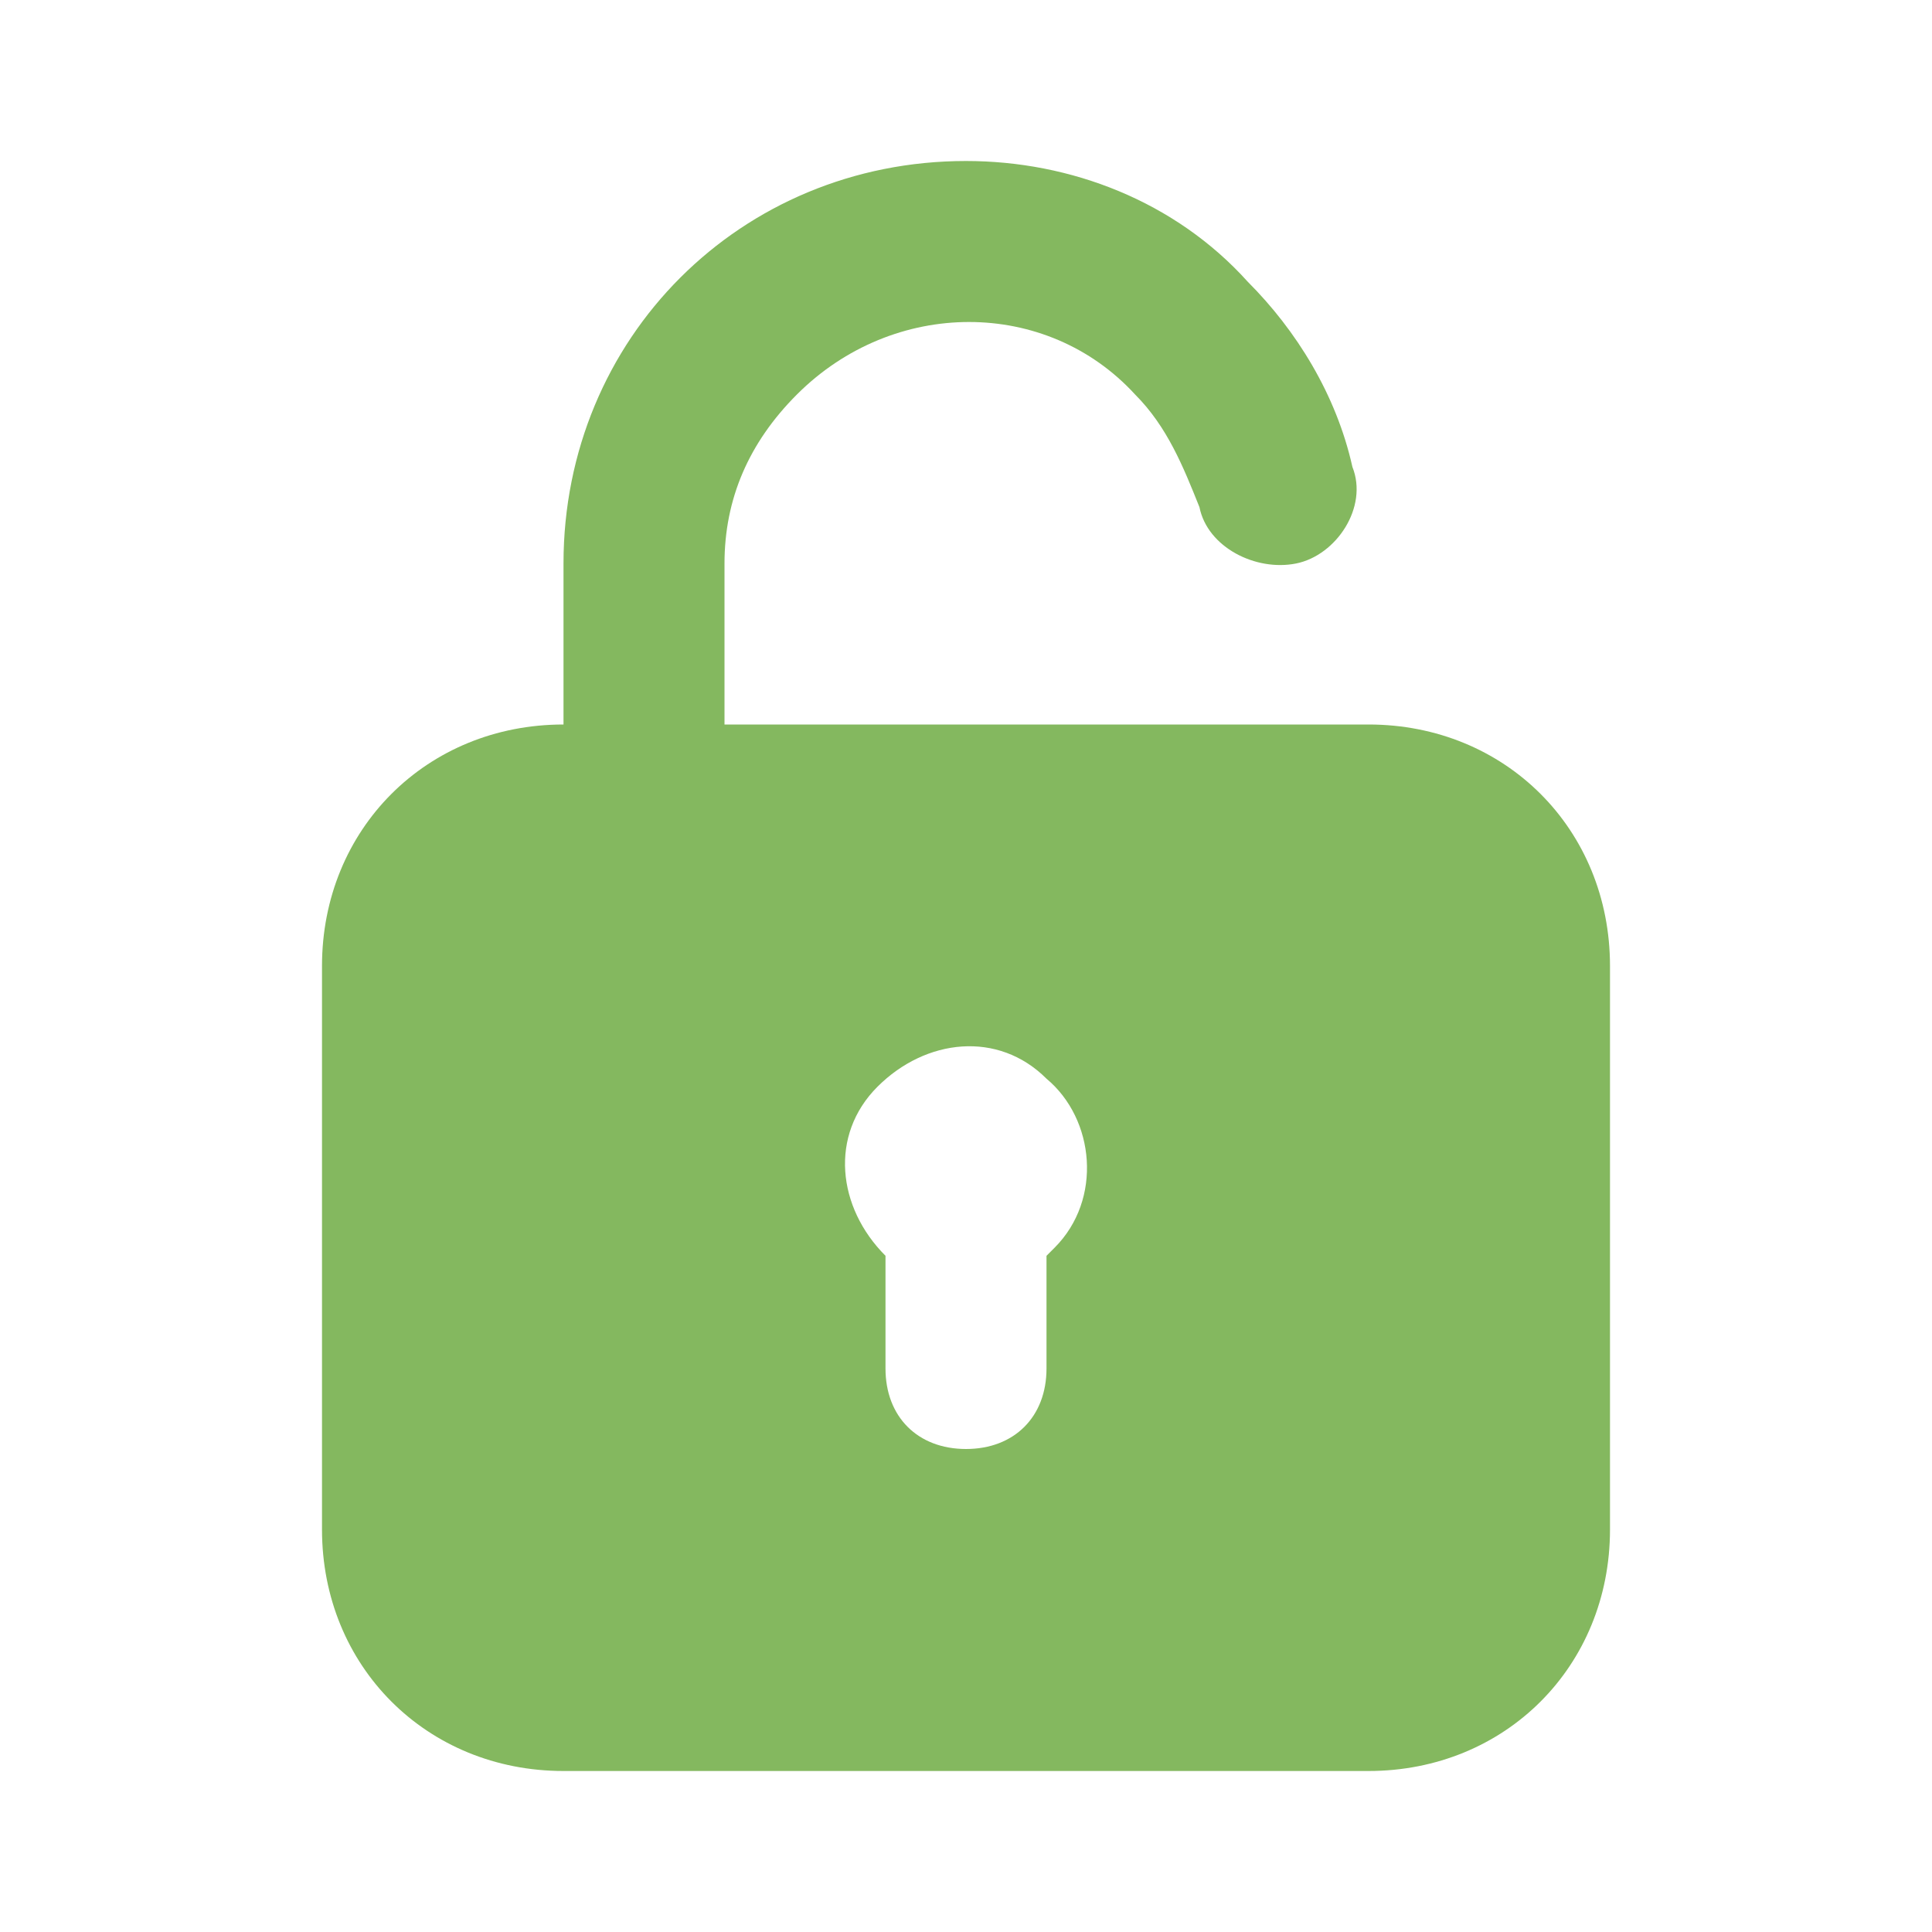 <?xml version="1.0" encoding="UTF-8"?> <svg xmlns="http://www.w3.org/2000/svg" width="24" height="24" viewBox="0 0 24 24" fill="none"><path d="M17 9H9V7C9 6.2 9.3 5.5 9.9 4.9C11.1 3.7 13 3.7 14.1 4.9C14.5 5.3 14.7 5.8 14.9 6.3C15 6.8 15.6 7.1 16.1 7C16.6 6.9 17 6.3 16.8 5.8C16.6 4.9 16.1 4.1 15.5 3.5C14.6 2.5 13.3 2 12 2C9.2 2 7 4.2 7 7V9C5.3 9 4 10.3 4 12V19C4 20.7 5.3 22 7 22H17C18.7 22 20 20.7 20 19V12C20 10.3 18.7 9 17 9ZM13.1 15.5L13 15.6V17C13 17.6 12.6 18 12 18C11.4 18 11 17.6 11 17V15.6C10.4 15 10.3 14.1 10.9 13.5C11.5 12.9 12.4 12.8 13 13.4C13.6 13.9 13.7 14.9 13.1 15.5Z" fill="#84B85F"></path></svg> 